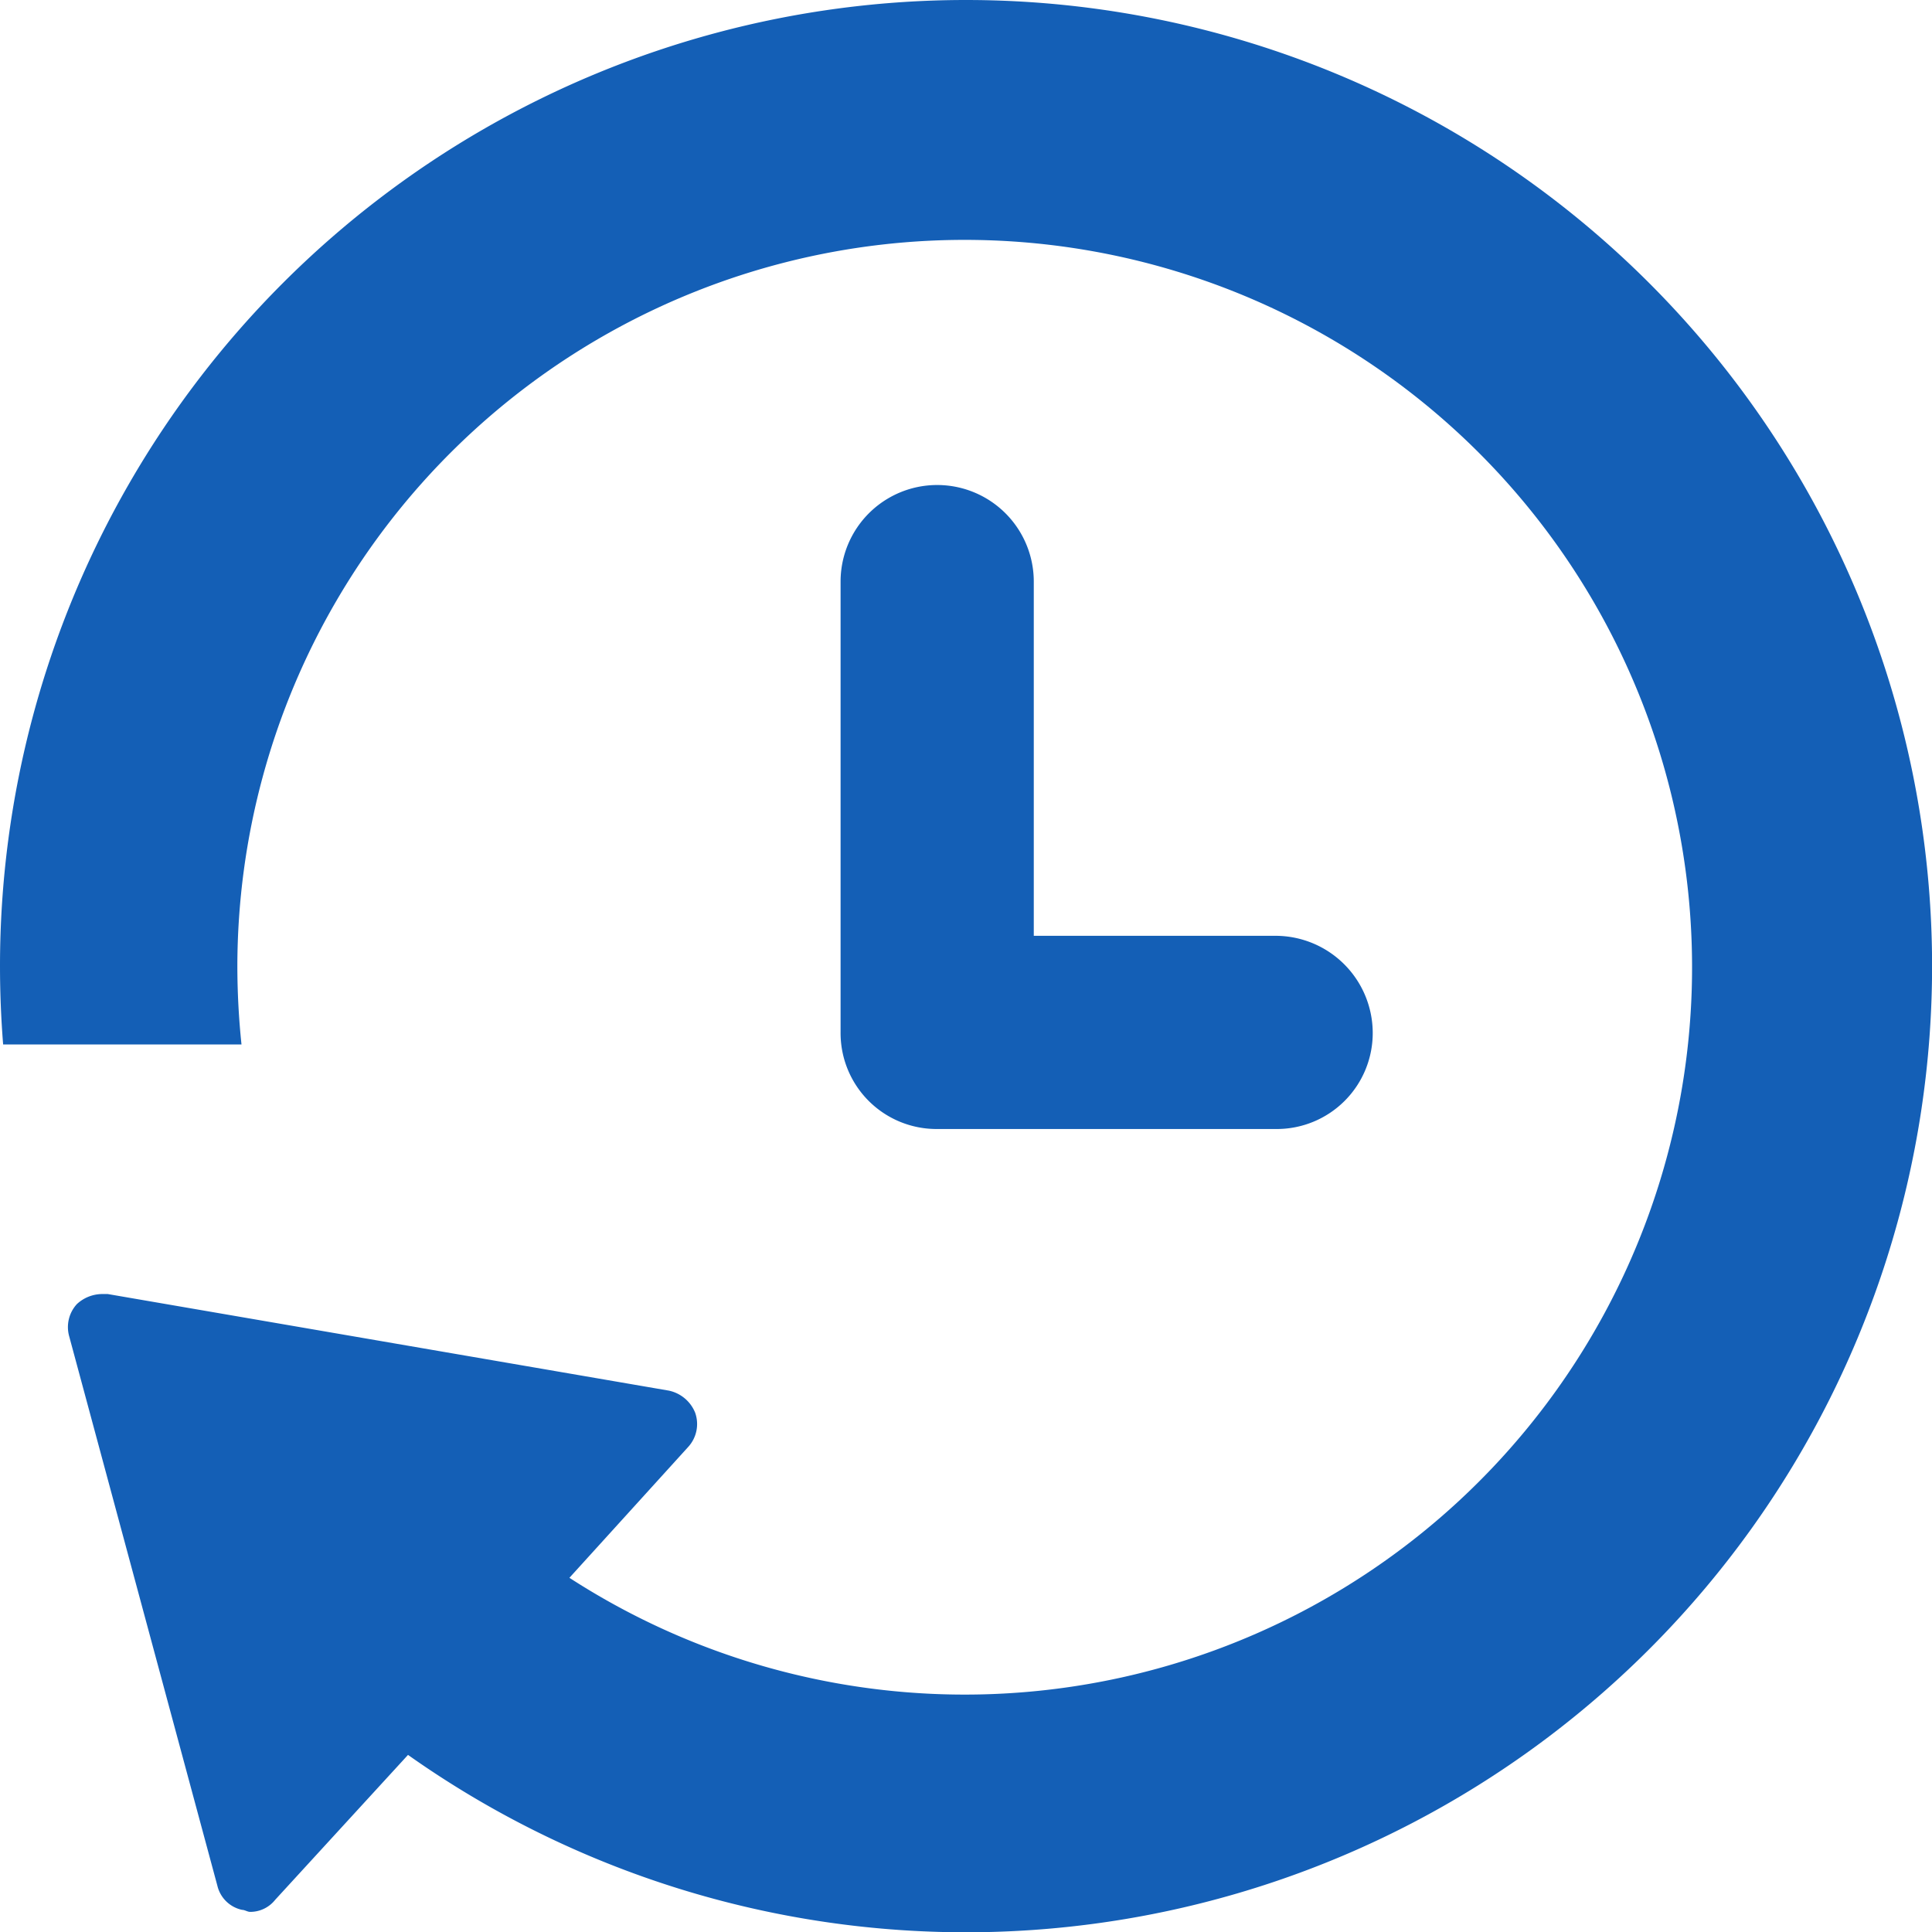 <svg xmlns="http://www.w3.org/2000/svg" width="96" height="96" viewBox="0 0 96 96">
  <defs>
    <style>
      .cls-1 {
        fill: #145fb6;
        fill-rule: evenodd;
      }
    </style>
  </defs>
  <path id="icon_ai01.svg" class="cls-1" d="M554.41,11657.5H542.368v-17.6a4.8,4.8,0,0,0-9.6,0v22.4a4.769,4.769,0,0,0,4.8,4.8H554.41a4.769,4.769,0,0,0,4.8-4.8A4.833,4.833,0,0,0,554.41,11657.5ZM539,11611a48.006,48.006,0,0,0-48,48q0,1.95.156,3.9H503a37.738,37.738,0,0,1-.206-3.9,36.142,36.142,0,1,1,16.5,30.4l5.9-6.5a1.686,1.686,0,0,0,.349-1.7,1.813,1.813,0,0,0-1.305-1.1l-27.885-4.8h-0.289a1.861,1.861,0,0,0-1.244.5,1.691,1.691,0,0,0-.382,1.6l7.363,27.3a1.606,1.606,0,0,0,1.229,1.2c0.132,0,.265.1,0.4,0.1a1.581,1.581,0,0,0,1.244-.6l6.6-7.2A48.007,48.007,0,1,0,539,11611Z" transform="translate(-491 -11611)"/>
</svg>
